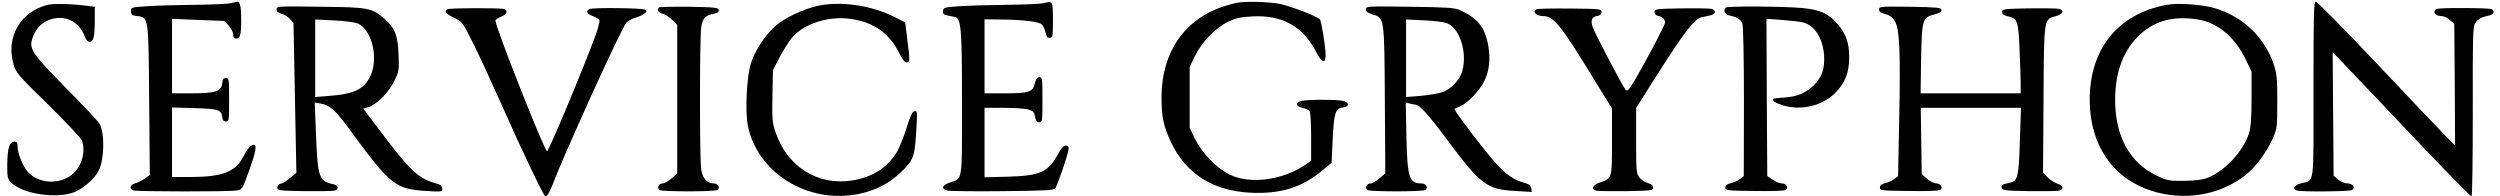 <?xml version="1.0" encoding="UTF-8" standalone="yes"?>
<svg version="1.0" xmlns="http://www.w3.org/2000/svg" width="1159pt" height="91pt" viewBox="0 0 1546 122" preserveAspectRatio="xMidYMid meet">
  <g transform="translate(0,122) scale(0.1,-0.1)" fill="#000000" stroke="none">
    <path d="M1395 1200 c-16 -4 -120 -9 -230 -10 -110 -1 -243 -5 -295 -9 -93 -6
-95 -7 -95 -31 0 -22 5 -26 40 -30 70 -9 69 -3 73 -526 l4 -461 -31 -23 c-18
-12 -44 -25 -59 -29 -34 -9 -41 -36 -10 -45 30 -7 591 -8 639 0 36 6 36 7 78
123 43 121 50 161 28 161 -18 0 -40 -26 -66 -77 -45 -90 -130 -123 -323 -123
l-118 0 0 216 0 216 139 -4 c149 -4 168 -10 173 -56 2 -19 9 -27 23 -27 19 0
20 7 20 135 0 128 -1 135 -20 135 -15 0 -21 -8 -23 -33 -5 -50 -43 -62 -192
-62 l-120 0 0 232 0 231 163 -7 162 -6 28 -30 c15 -17 27 -41 27 -55 0 -18 5
-25 19 -25 24 0 31 26 31 115 0 80 -7 116 -24 114 -6 -1 -24 -5 -41 -9z"/>
    <path d="M6445 1200 c-16 -4 -120 -9 -230 -10 -110 -1 -243 -5 -295 -9 -88 -6
-95 -8 -98 -28 -3 -17 3 -24 22 -28 14 -3 37 -7 50 -10 41 -8 46 -65 46 -544
0 -492 5 -458 -77 -486 -50 -17 -55 -42 -11 -50 18 -3 174 -5 346 -3 262 3
314 5 322 18 15 24 80 213 82 240 2 19 -2 25 -17 25 -13 0 -28 -15 -45 -47
-64 -118 -111 -140 -312 -146 l-148 -4 0 216 0 216 118 0 c64 0 133 -5 153
-10 31 -9 38 -16 43 -45 5 -26 12 -35 26 -35 19 0 20 8 20 140 0 131 -1 140
-19 140 -14 0 -21 -10 -28 -37 -13 -55 -36 -63 -185 -63 l-128 0 0 230 0 230
88 -1 c149 -1 250 -13 268 -31 9 -8 19 -31 23 -49 5 -25 12 -34 26 -34 19 0
20 7 20 110 0 120 0 120 -60 105z"/>
    <path d="M7650 1203 c-14 -2 -47 -11 -75 -20 -251 -78 -395 -287 -395 -569 0
-120 13 -181 60 -280 94 -196 261 -301 497 -312 183 -8 316 33 439 136 l61 50
7 149 c8 162 17 190 63 195 44 5 41 34 -4 42 -49 8 -197 8 -246 0 -48 -8 -47
-35 2 -45 18 -4 37 -13 42 -21 5 -7 9 -79 9 -160 l0 -147 -27 -19 c-145 -102
-350 -130 -480 -67 -79 39 -172 134 -214 220 l-34 70 0 190 0 190 34 69 c41
85 127 173 205 211 46 22 75 29 150 33 188 10 316 -62 398 -223 34 -66 58 -73
58 -17 -1 56 -26 212 -36 222 -22 21 -182 82 -250 96 -70 13 -206 17 -264 7z"/>
    <path d="M14340 662 c0 -616 8 -558 -79 -582 -42 -11 -54 -33 -25 -44 25 -9
327 -7 343 3 23 15 5 41 -28 41 -17 0 -42 10 -58 24 l-28 24 -3 384 -3 383 44
-45 c24 -25 131 -137 238 -250 353 -374 572 -600 581 -600 5 0 8 233 8 526 -1
468 0 528 15 550 17 26 39 38 88 48 30 7 36 30 11 40 -9 3 -90 6 -180 6 -142
0 -165 -2 -171 -16 -7 -19 13 -34 44 -34 12 0 35 -11 50 -24 l28 -24 3 -379 2
-378 -88 90 c-48 50 -240 251 -425 448 -186 196 -345 357 -353 357 -12 0 -14
-76 -14 -548z"/>
    <path d="M257 1190 c-168 -42 -260 -199 -213 -366 16 -57 23 -65 216 -254 109
-107 204 -208 210 -223 25 -69 -1 -161 -59 -210 -75 -63 -199 -61 -269 6 -35
33 -72 120 -72 167 0 23 -4 30 -20 30 -30 0 -43 -42 -44 -141 -1 -74 2 -90 19
-109 70 -77 301 -111 410 -59 54 26 116 82 139 128 35 67 39 231 6 291 -7 14
-100 113 -207 221 -211 214 -232 245 -212 307 18 56 48 92 93 113 100 45 198
2 236 -103 6 -17 17 -28 29 -28 23 0 31 34 31 140 l0 78 -42 5 c-91 13 -215
16 -251 7z"/>
    <path d="M5071 1189 c-84 -13 -197 -61 -269 -113 -69 -51 -142 -154 -173 -246
-27 -79 -38 -302 -20 -392 61 -294 372 -486 686 -424 109 22 194 66 270 140
75 73 82 94 91 259 7 112 6 119 -11 116 -14 -3 -27 -30 -50 -106 -18 -55 -44
-121 -58 -145 -58 -99 -154 -160 -281 -180 -214 -33 -404 87 -476 303 -19 56
-21 81 -18 224 l3 160 42 80 c23 44 57 98 76 121 77 89 232 137 370 116 142
-22 234 -88 297 -212 22 -44 36 -60 48 -58 19 4 19 8 1 151 l-12 98 -68 34
c-133 67 -306 96 -448 74z"/>
    <path d="M13428 1190 c-303 -55 -480 -275 -479 -593 1 -278 143 -486 384 -563
203 -64 418 -29 580 94 63 48 139 149 174 232 27 62 28 72 28 230 0 147 -3
172 -23 233 -59 168 -189 292 -365 346 -77 23 -228 34 -299 21z m192 -91 c124
-19 232 -110 299 -249 l36 -75 0 -165 c0 -129 -4 -177 -17 -221 -34 -109 -152
-235 -259 -275 -30 -12 -77 -17 -144 -18 -92 -1 -105 2 -167 31 -170 80 -261
245 -261 473 0 160 45 291 132 383 98 104 222 142 381 116z"/>
    <path d="M1680 1162 c0 -14 9 -22 29 -27 16 -3 39 -17 52 -31 l24 -26 9 -466
9 -466 -39 -32 c-21 -18 -48 -35 -59 -36 -12 -2 -20 -11 -20 -23 0 -19 8 -20
165 -23 91 -1 175 0 188 3 31 8 28 33 -5 40 -90 18 -98 42 -108 310 l-8 198
39 -7 c58 -11 91 -41 189 -176 242 -330 275 -356 468 -367 94 -6 97 -5 97 15
0 17 -11 25 -55 37 -97 29 -152 82 -336 327 l-100 133 31 9 c51 15 126 90 161
161 30 62 31 68 27 167 -5 118 -22 163 -84 218 -82 71 -98 75 -401 78 -268 4
-273 3 -273 -16z m505 -88 c93 -43 132 -231 72 -339 -41 -73 -102 -100 -250
-111 l-87 -7 0 241 0 241 118 -6 c66 -3 130 -12 147 -19z"/>
    <path d="M4057 1174 c-15 -15 -6 -32 21 -39 15 -3 42 -20 60 -38 l32 -31 0
-462 0 -462 -35 -31 c-20 -17 -45 -31 -56 -31 -24 0 -37 -29 -18 -41 18 -11
340 -11 358 0 21 13 5 41 -23 41 -40 0 -68 31 -77 86 -10 62 -10 811 0 882 8
58 25 77 79 87 24 4 32 11 30 23 -3 15 -23 17 -184 20 -99 1 -183 -1 -187 -4z"/>
    <path d="M8450 1162 c0 -13 11 -22 40 -31 76 -23 75 -15 78 -532 l3 -456 -36
-31 c-19 -18 -45 -32 -56 -32 -24 0 -37 -29 -18 -41 18 -11 340 -11 358 0 21
14 5 41 -24 41 -76 0 -87 34 -93 294 l-4 209 23 -6 c13 -4 29 -7 36 -7 26 0
82 -62 203 -225 203 -273 244 -303 421 -312 l101 -6 -4 23 c-2 18 -14 26 -53
37 -75 22 -129 67 -230 193 -107 134 -199 259 -194 264 2 1 18 8 35 15 45 18
120 97 150 156 32 66 39 135 25 221 -20 114 -67 172 -176 221 -34 15 -79 18
-312 21 -264 4 -273 3 -273 -16z m498 -84 c83 -25 135 -180 101 -301 -15 -55
-71 -113 -127 -131 -26 -8 -86 -18 -134 -22 l-88 -7 0 241 0 241 108 -5 c59
-3 122 -10 140 -16z"/>
    <path d="M10687 1173 c-17 -16 -6 -43 21 -49 50 -10 72 -24 82 -50 6 -15 10
-209 10 -487 l-1 -462 -26 -19 c-14 -11 -40 -22 -57 -25 -22 -5 -31 -13 -31
-26 0 -19 9 -20 180 -22 99 -2 186 1 194 6 20 13 5 41 -22 41 -13 0 -39 10
-58 23 l-34 23 -3 488 -2 489 97 -7 c54 -4 114 -11 133 -16 70 -19 120 -98
128 -202 6 -86 -15 -143 -68 -192 -52 -47 -101 -67 -179 -72 -36 -2 -66 -6
-69 -8 -11 -11 14 -27 65 -42 112 -33 243 0 321 79 62 63 86 126 86 222 0 91
-20 146 -74 208 -56 64 -105 86 -216 97 -113 11 -467 13 -477 3z"/>
    <path d="M11640 1161 c0 -14 10 -21 37 -28 25 -6 45 -19 59 -41 31 -46 38
-181 29 -610 l-7 -357 -26 -19 c-14 -11 -39 -22 -56 -25 -22 -5 -31 -13 -31
-26 0 -19 9 -20 180 -22 99 -2 186 1 194 6 21 13 5 41 -24 41 -13 0 -39 13
-57 29 l-33 29 -3 206 -3 206 312 0 311 0 -7 -207 c-7 -225 -13 -248 -63 -259
-48 -10 -54 -14 -50 -31 3 -16 20 -18 168 -21 91 -1 175 0 188 3 33 8 27 32
-11 44 -19 7 -46 24 -61 40 l-27 28 3 454 c3 513 1 498 78 519 44 12 54 36 18
45 -13 3 -97 4 -188 3 -156 -3 -165 -4 -165 -23 0 -14 9 -21 35 -26 60 -13 66
-29 73 -206 4 -87 7 -184 7 -215 l0 -58 -311 0 -311 0 3 213 c5 247 8 259 85
278 33 9 44 16 42 28 -3 14 -28 16 -196 19 -184 2 -192 2 -192 -17z"/>
    <path d="M2743 1163 c-26 -10 -12 -29 40 -53 51 -25 53 -27 118 -158 37 -73
115 -242 174 -375 134 -302 266 -577 275 -577 11 0 25 21 40 60 74 196 433
985 463 1018 11 12 37 27 57 32 19 5 44 16 55 25 17 13 18 16 5 25 -16 10
-318 14 -344 4 -27 -10 -18 -32 20 -44 19 -7 38 -18 40 -25 3 -7 -6 -44 -19
-82 -74 -203 -295 -733 -306 -733 -16 0 -321 772 -321 813 0 4 16 15 35 23 37
15 46 38 19 48 -19 7 -333 7 -351 -1z"/>
    <path d="M9513 1163 c-33 -13 -5 -43 40 -43 63 0 110 -58 303 -373 l124 -201
0 -206 c0 -232 1 -228 -77 -255 -44 -15 -55 -42 -21 -50 13 -3 97 -4 188 -3
156 3 165 4 165 22 0 14 -10 22 -32 28 -17 5 -41 20 -52 34 -20 25 -21 40 -21
230 l0 203 106 168 c199 313 255 386 304 397 14 2 37 7 53 11 33 7 36 32 5 40
-13 3 -97 4 -188 3 -157 -3 -165 -4 -165 -23 0 -12 8 -21 20 -23 27 -6 45 -21
45 -41 0 -16 -105 -216 -189 -360 -36 -60 -45 -71 -56 -60 -17 19 -189 345
-205 391 -15 42 -5 65 33 70 14 2 22 10 22 23 0 19 -7 20 -195 22 -107 1 -201
-1 -207 -4z"/>
  </g>
</svg>